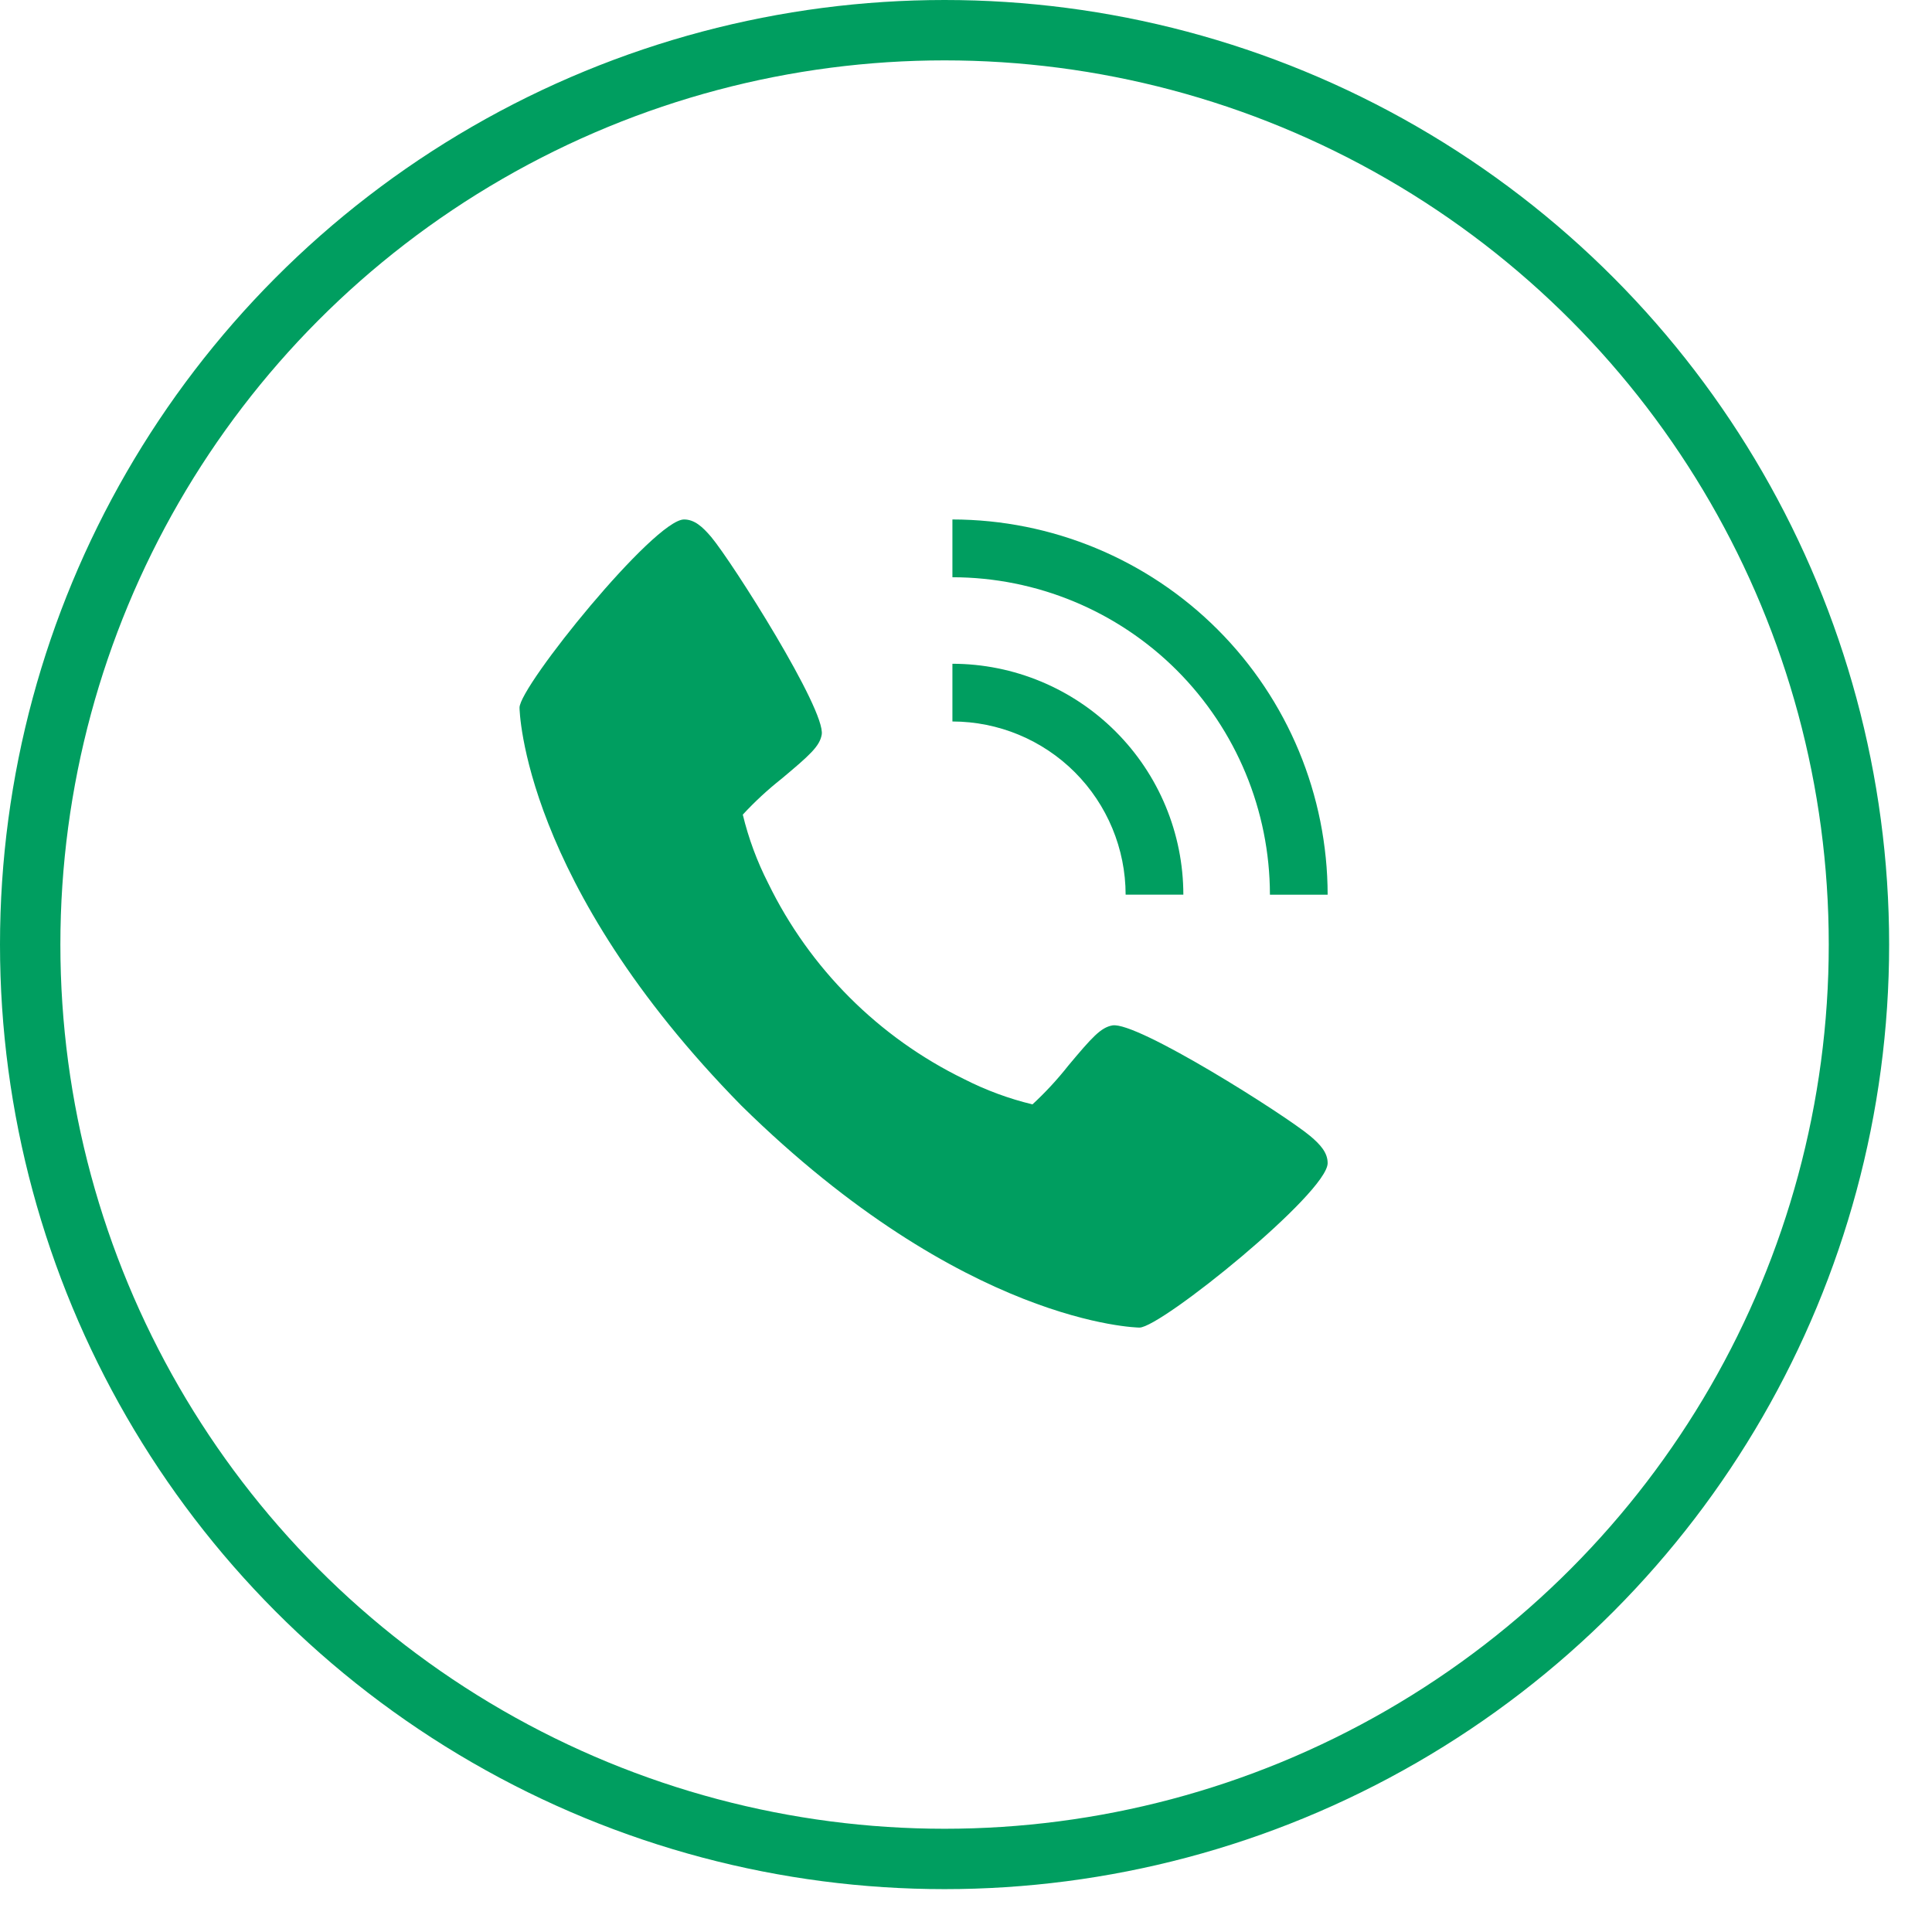 <svg width="32" height="32" viewBox="0 0 32 32" fill="none" xmlns="http://www.w3.org/2000/svg">
<path d="M21.7 18.815C21.282 18.465 18.832 16.913 18.425 16.984C18.233 17.018 18.087 17.181 17.696 17.648C17.515 17.878 17.316 18.093 17.101 18.292C16.707 18.197 16.326 18.056 15.966 17.872C14.553 17.183 13.411 16.041 12.723 14.628C12.539 14.267 12.398 13.886 12.303 13.493C12.501 13.278 12.717 13.079 12.946 12.898C13.413 12.507 13.576 12.361 13.61 12.169C13.682 11.761 12.129 9.311 11.78 8.894C11.633 8.721 11.5 8.604 11.33 8.604C10.837 8.604 8.605 11.364 8.605 11.721C8.605 11.75 8.653 14.623 12.281 18.314C15.972 21.942 18.844 21.989 18.873 21.989C19.231 21.989 21.99 19.758 21.99 19.265C21.99 19.094 21.874 18.961 21.7 18.815Z" fill="#009E60"/>
<path d="M18.644 14.818H19.6C19.599 13.805 19.195 12.832 18.478 12.116C17.761 11.399 16.789 10.995 15.775 10.994V11.95C16.536 11.951 17.265 12.253 17.803 12.791C18.34 13.329 18.643 14.058 18.644 14.818Z" fill="#009E60"/>
<path d="M21.034 14.819H21.99C21.988 13.171 21.332 11.592 20.168 10.427C19.003 9.262 17.423 8.606 15.775 8.604V9.561C17.169 9.562 18.506 10.117 19.492 11.102C20.477 12.088 21.032 13.425 21.034 14.819Z" fill="#009E60"/>
<circle cx="15.645" cy="15.645" r="15.145" stroke="#009E60"/>
</svg>
